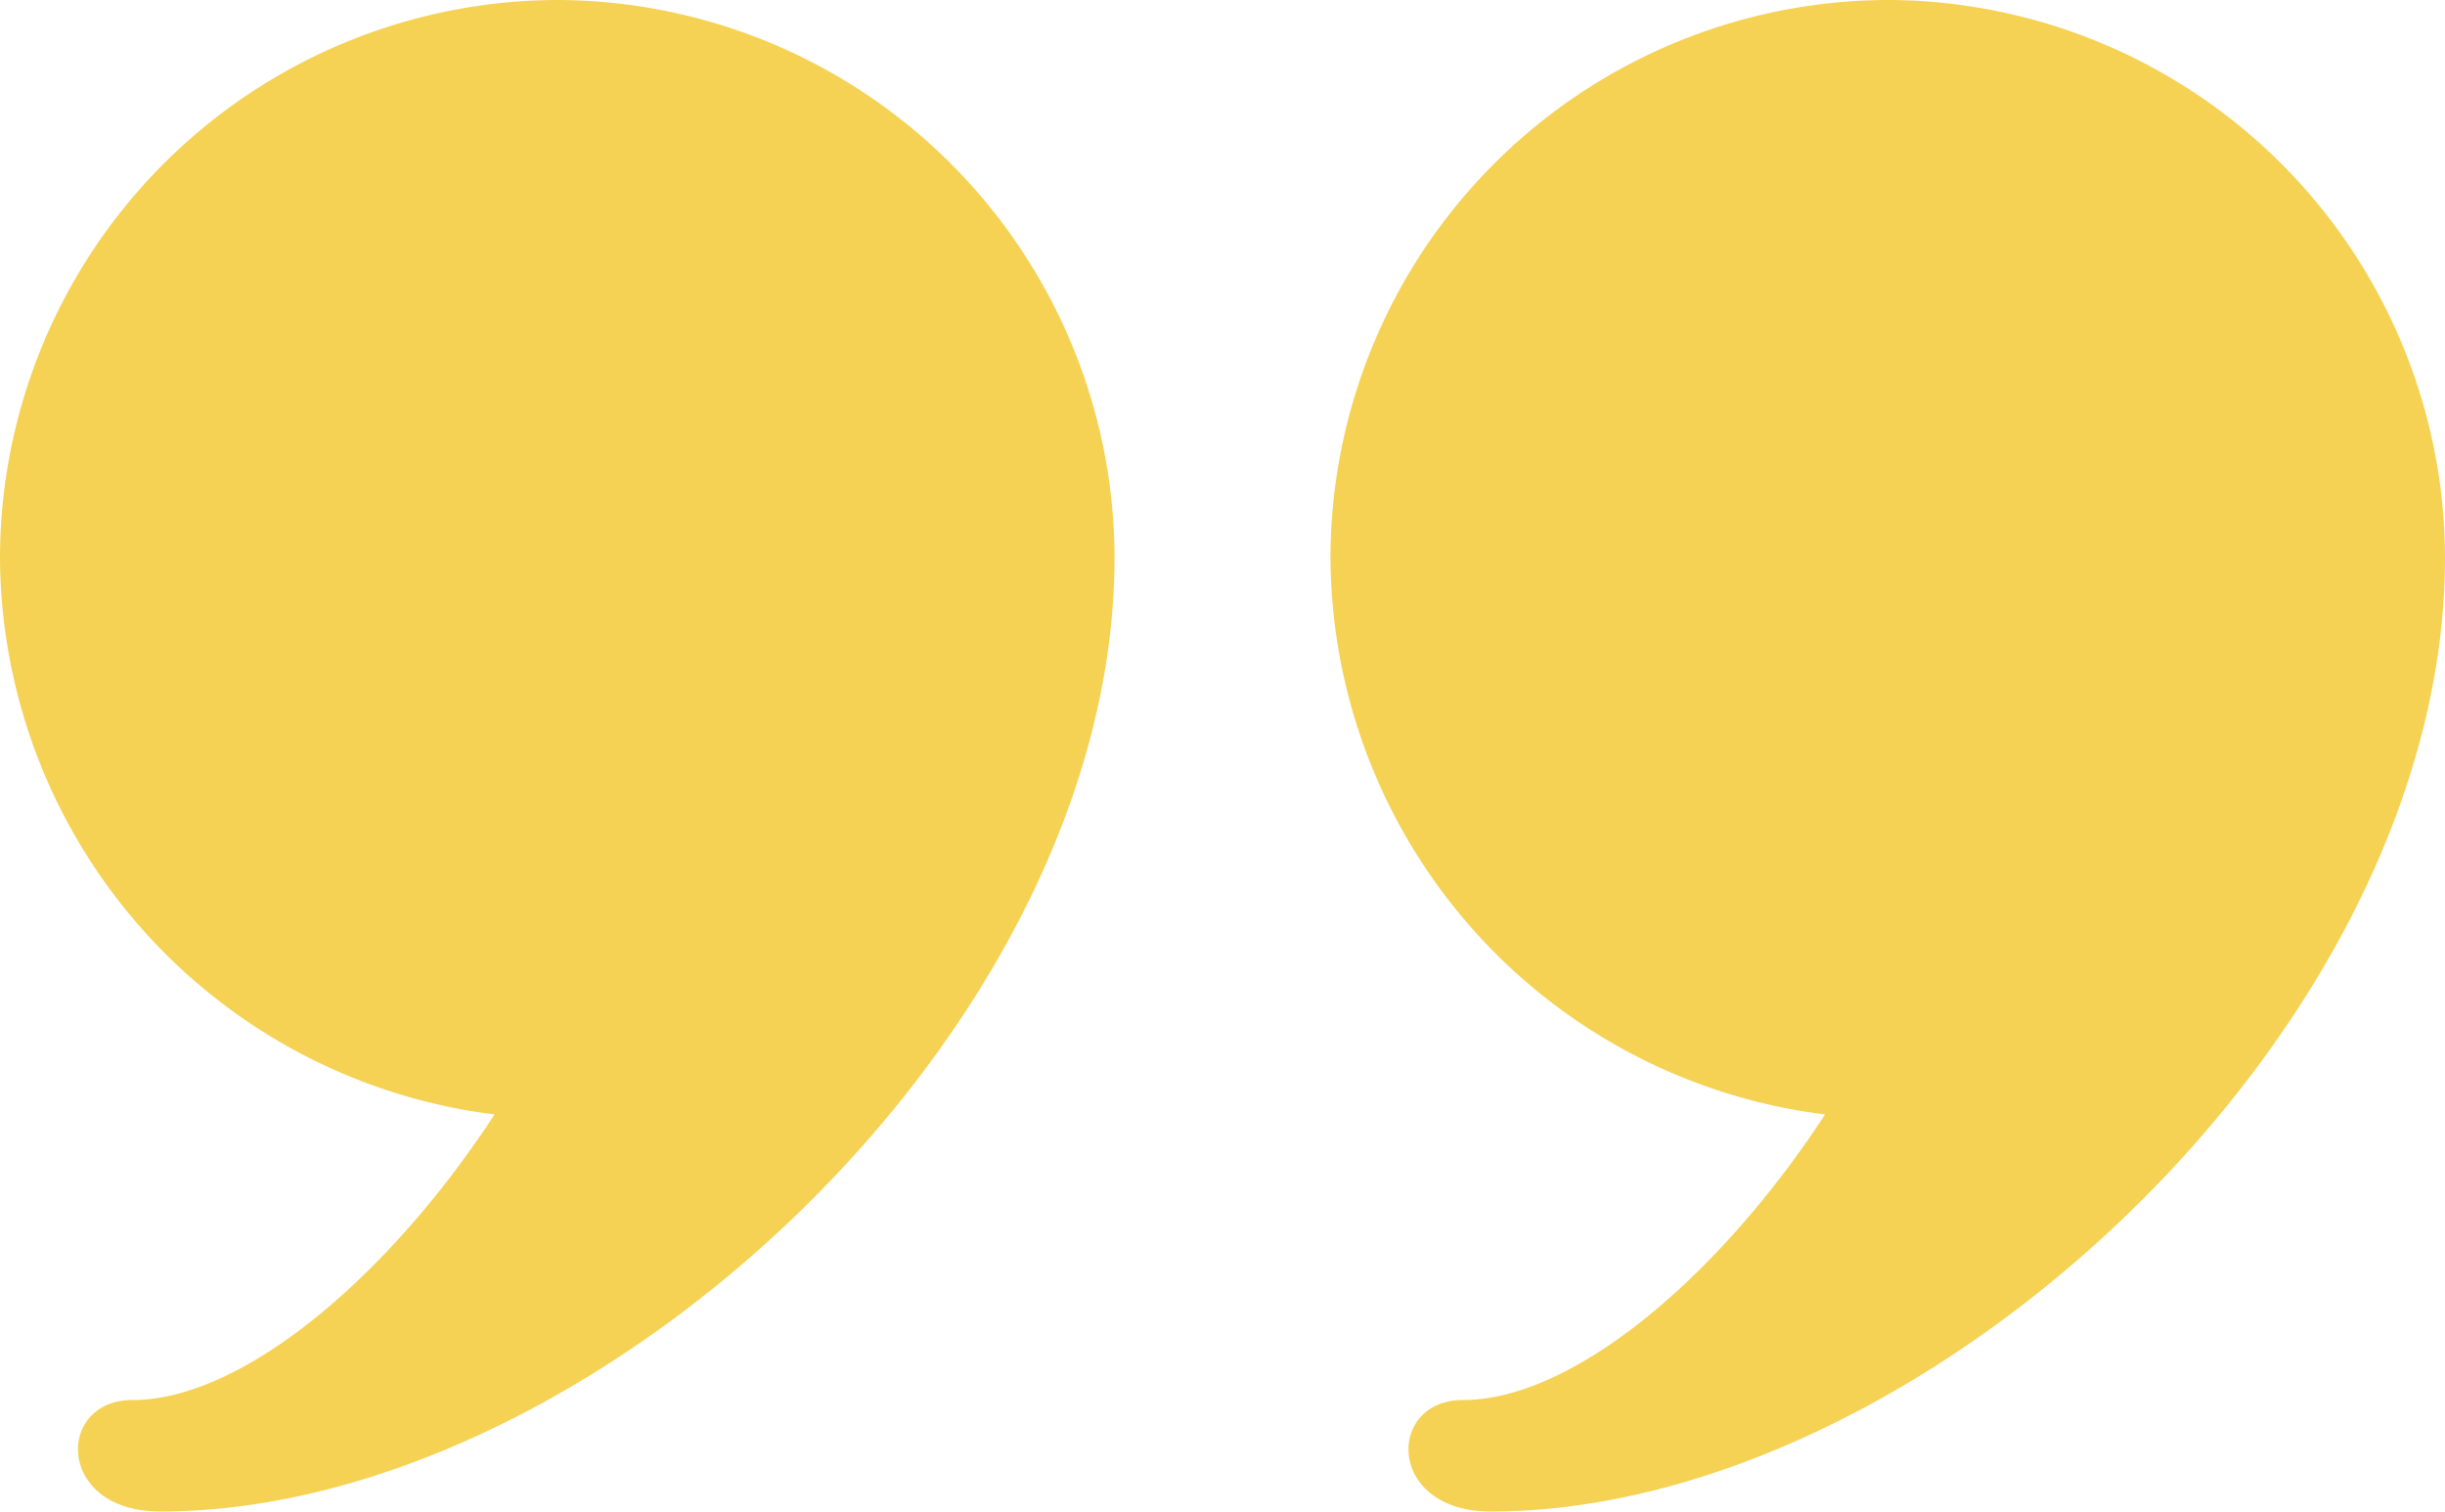 <svg xmlns="http://www.w3.org/2000/svg" width="90.5" height="55.95" viewBox="0 0 90.5 55.95"><path id="quote-icon" d="M99.074-289.123a20.687 20.687 0 00-20.627-20.627 20.687 20.687 0 00-20.627 20.627A20.874 20.874 0 0076.126-268.5c-3.868 5.93-9.282 10.571-13.407 10.571-2.836 0-2.836 4.125 1.031 4.125 15.986.004 35.324-17.787 35.324-35.319zm49.246 0a20.687 20.687 0 00-20.627-20.627 20.687 20.687 0 00-20.627 20.627 20.874 20.874 0 0018.307 20.623c-3.868 5.93-9.282 10.571-13.407 10.571-2.836 0-2.836 4.125 1.031 4.125 15.985.004 35.323-17.787 35.323-35.319z" transform="translate(-57.82 309.75)" fill="#f5d254"/></svg>